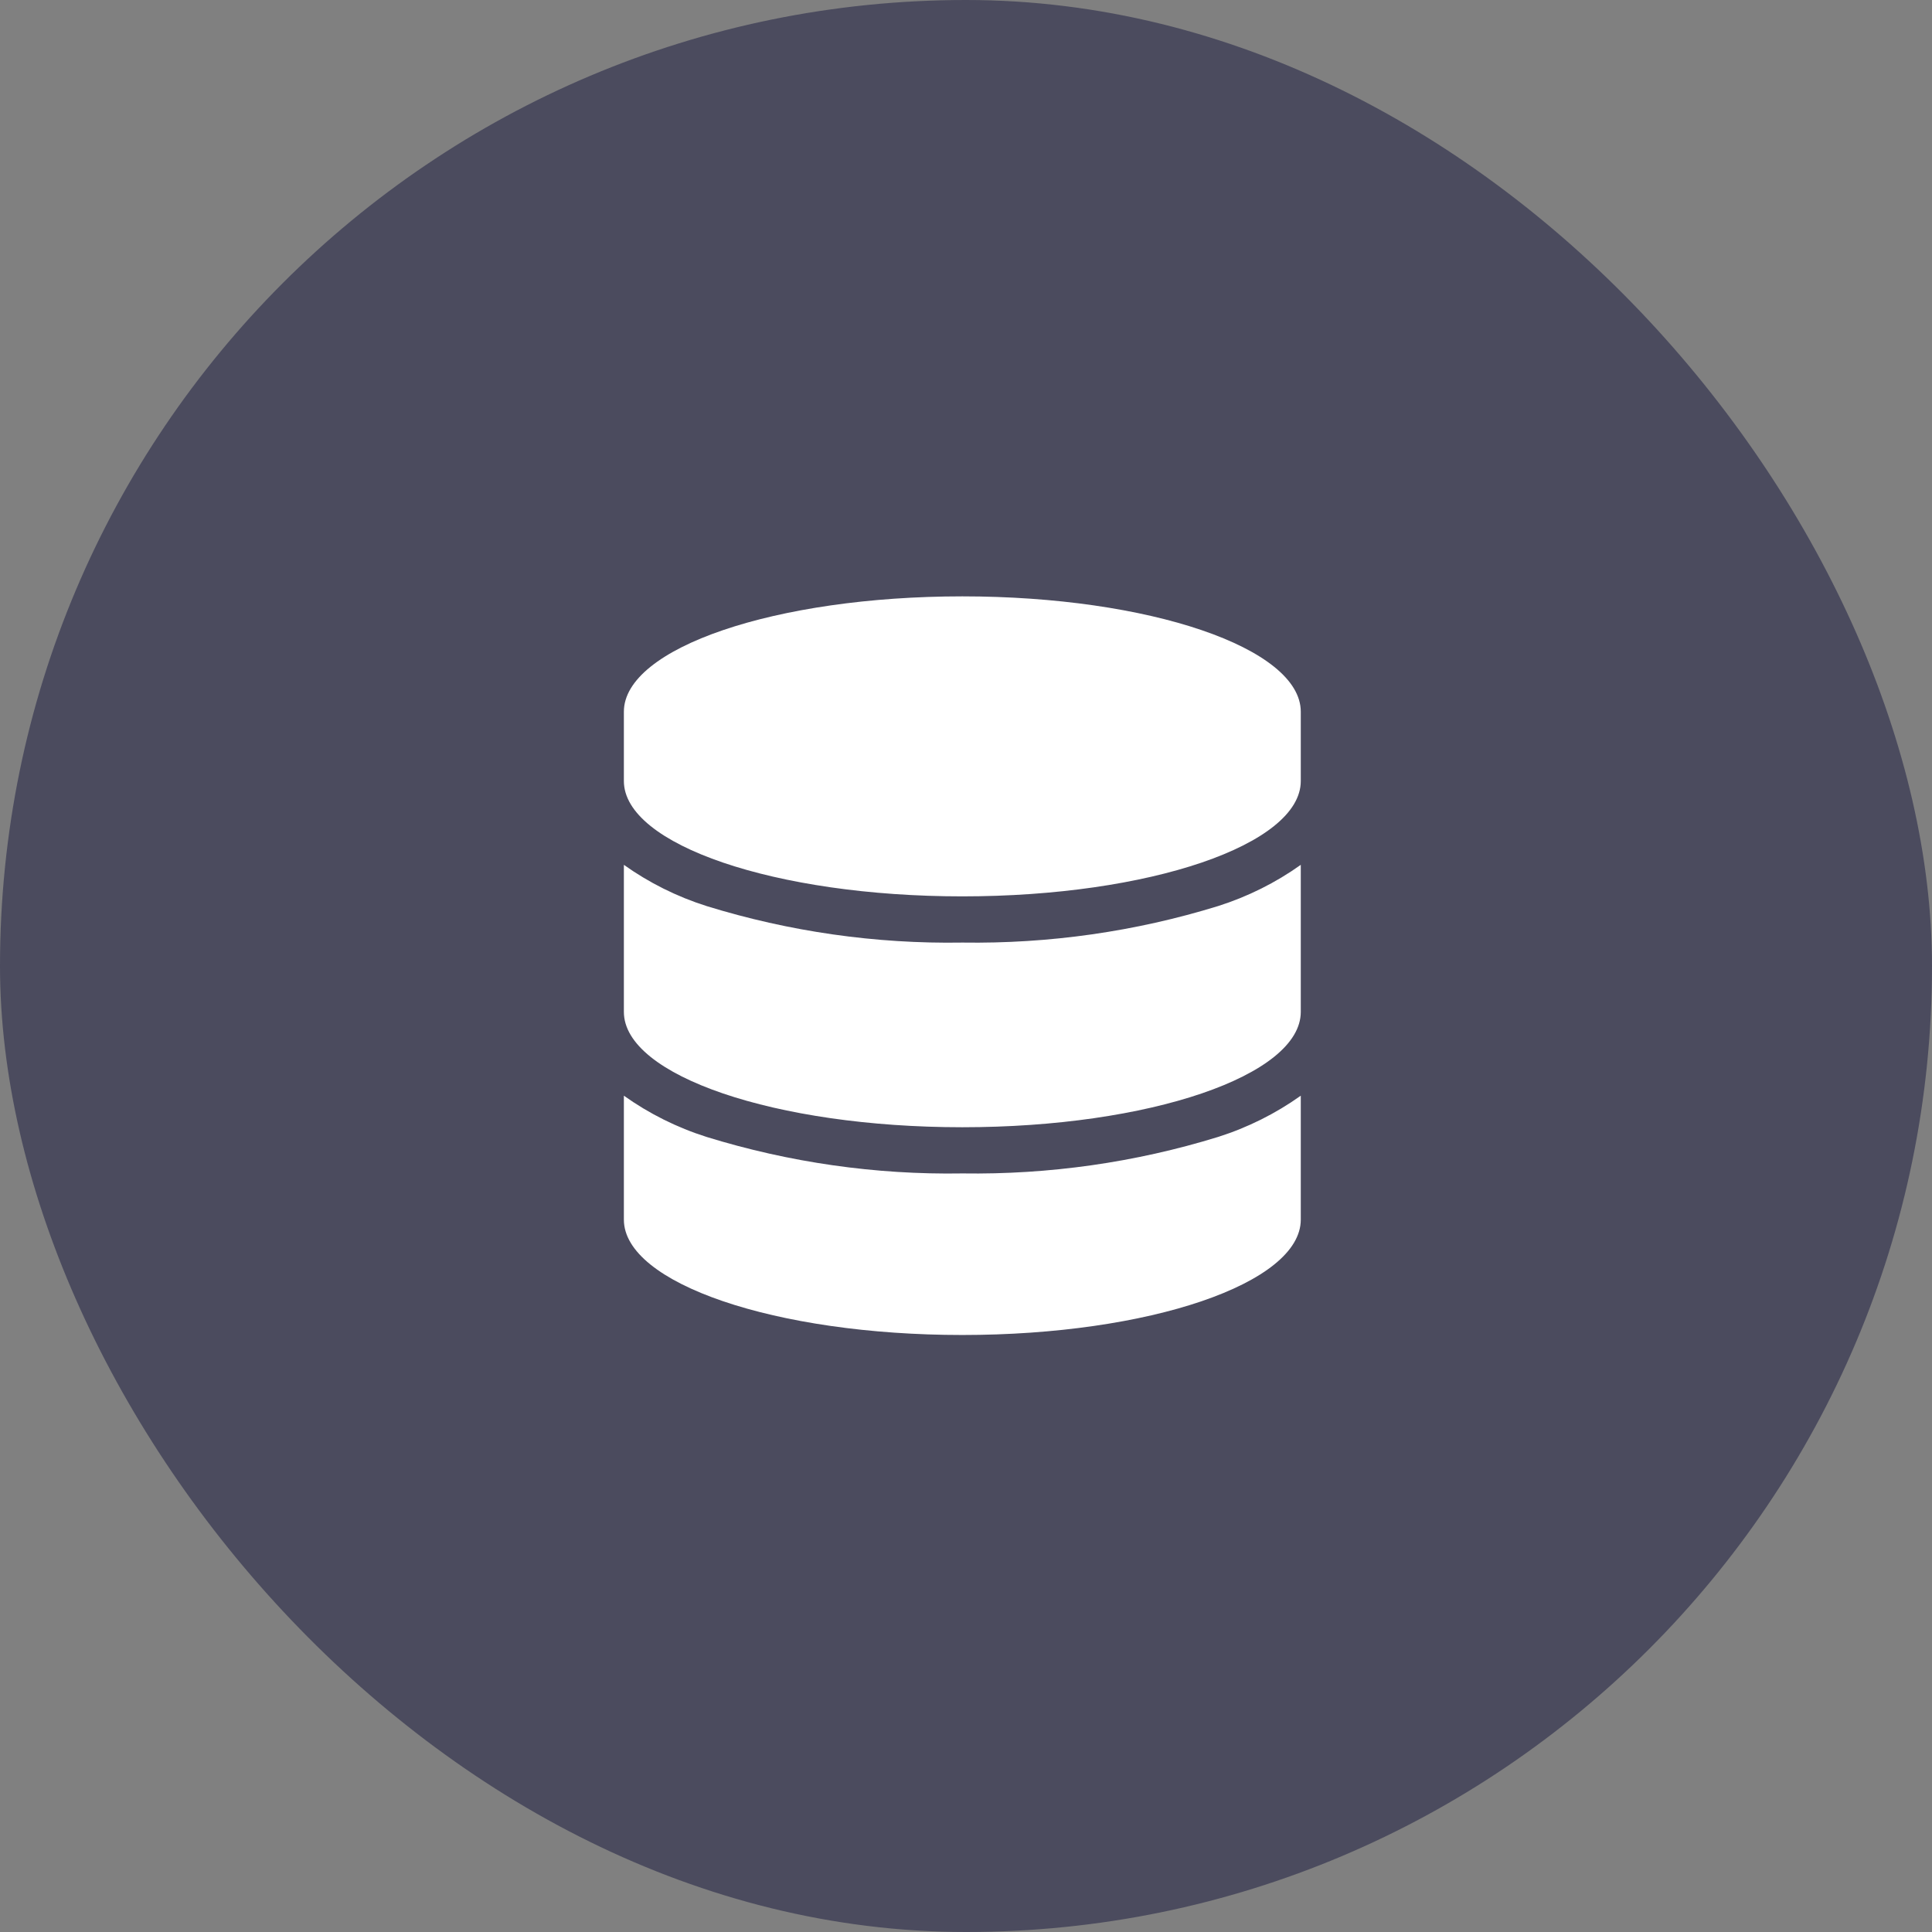 <svg width="96" height="96" viewBox="0 0 96 96" fill="none" xmlns="http://www.w3.org/2000/svg">
<rect x="0" y="0" width="96" height="96" fill="#808080" stroke="none"/>
<rect width="96" height="96" rx="48" fill="#4B4B5E"/>
<g clip-path="url(#clip0_1799_560)">
<path d="M64.635 35.365V38.809C64.635 41.975 57.105 44.54 47.818 44.54C38.53 44.54 31 41.975 31 38.809V35.365C31 32.198 38.53 29.633 47.818 29.633C57.105 29.633 64.635 32.198 64.635 35.365ZM60.522 45.023C61.998 44.556 63.391 43.86 64.635 42.973V50.28C64.635 53.447 57.105 56.012 47.818 56.012C38.53 56.012 31 53.447 31 50.28V42.973C32.244 43.86 33.637 44.556 35.113 45.023C39.218 46.29 43.505 46.907 47.818 46.836C52.13 46.9 56.417 46.29 60.522 45.023ZM31 54.444C32.244 55.331 33.637 56.028 35.113 56.495C39.218 57.761 43.505 58.379 47.818 58.307C52.13 58.371 56.417 57.761 60.522 56.495C61.998 56.028 63.391 55.331 64.635 54.444V60.603C64.635 63.77 57.105 66.335 47.818 66.335C38.53 66.335 31 63.77 31 60.603V54.444Z" fill="white"/>
</g>
<defs>
<clipPath id="clip0_1799_560">
<rect width="34" height="38" fill="white" transform="translate(31 29)"/>
</clipPath>
</defs>
</svg>
